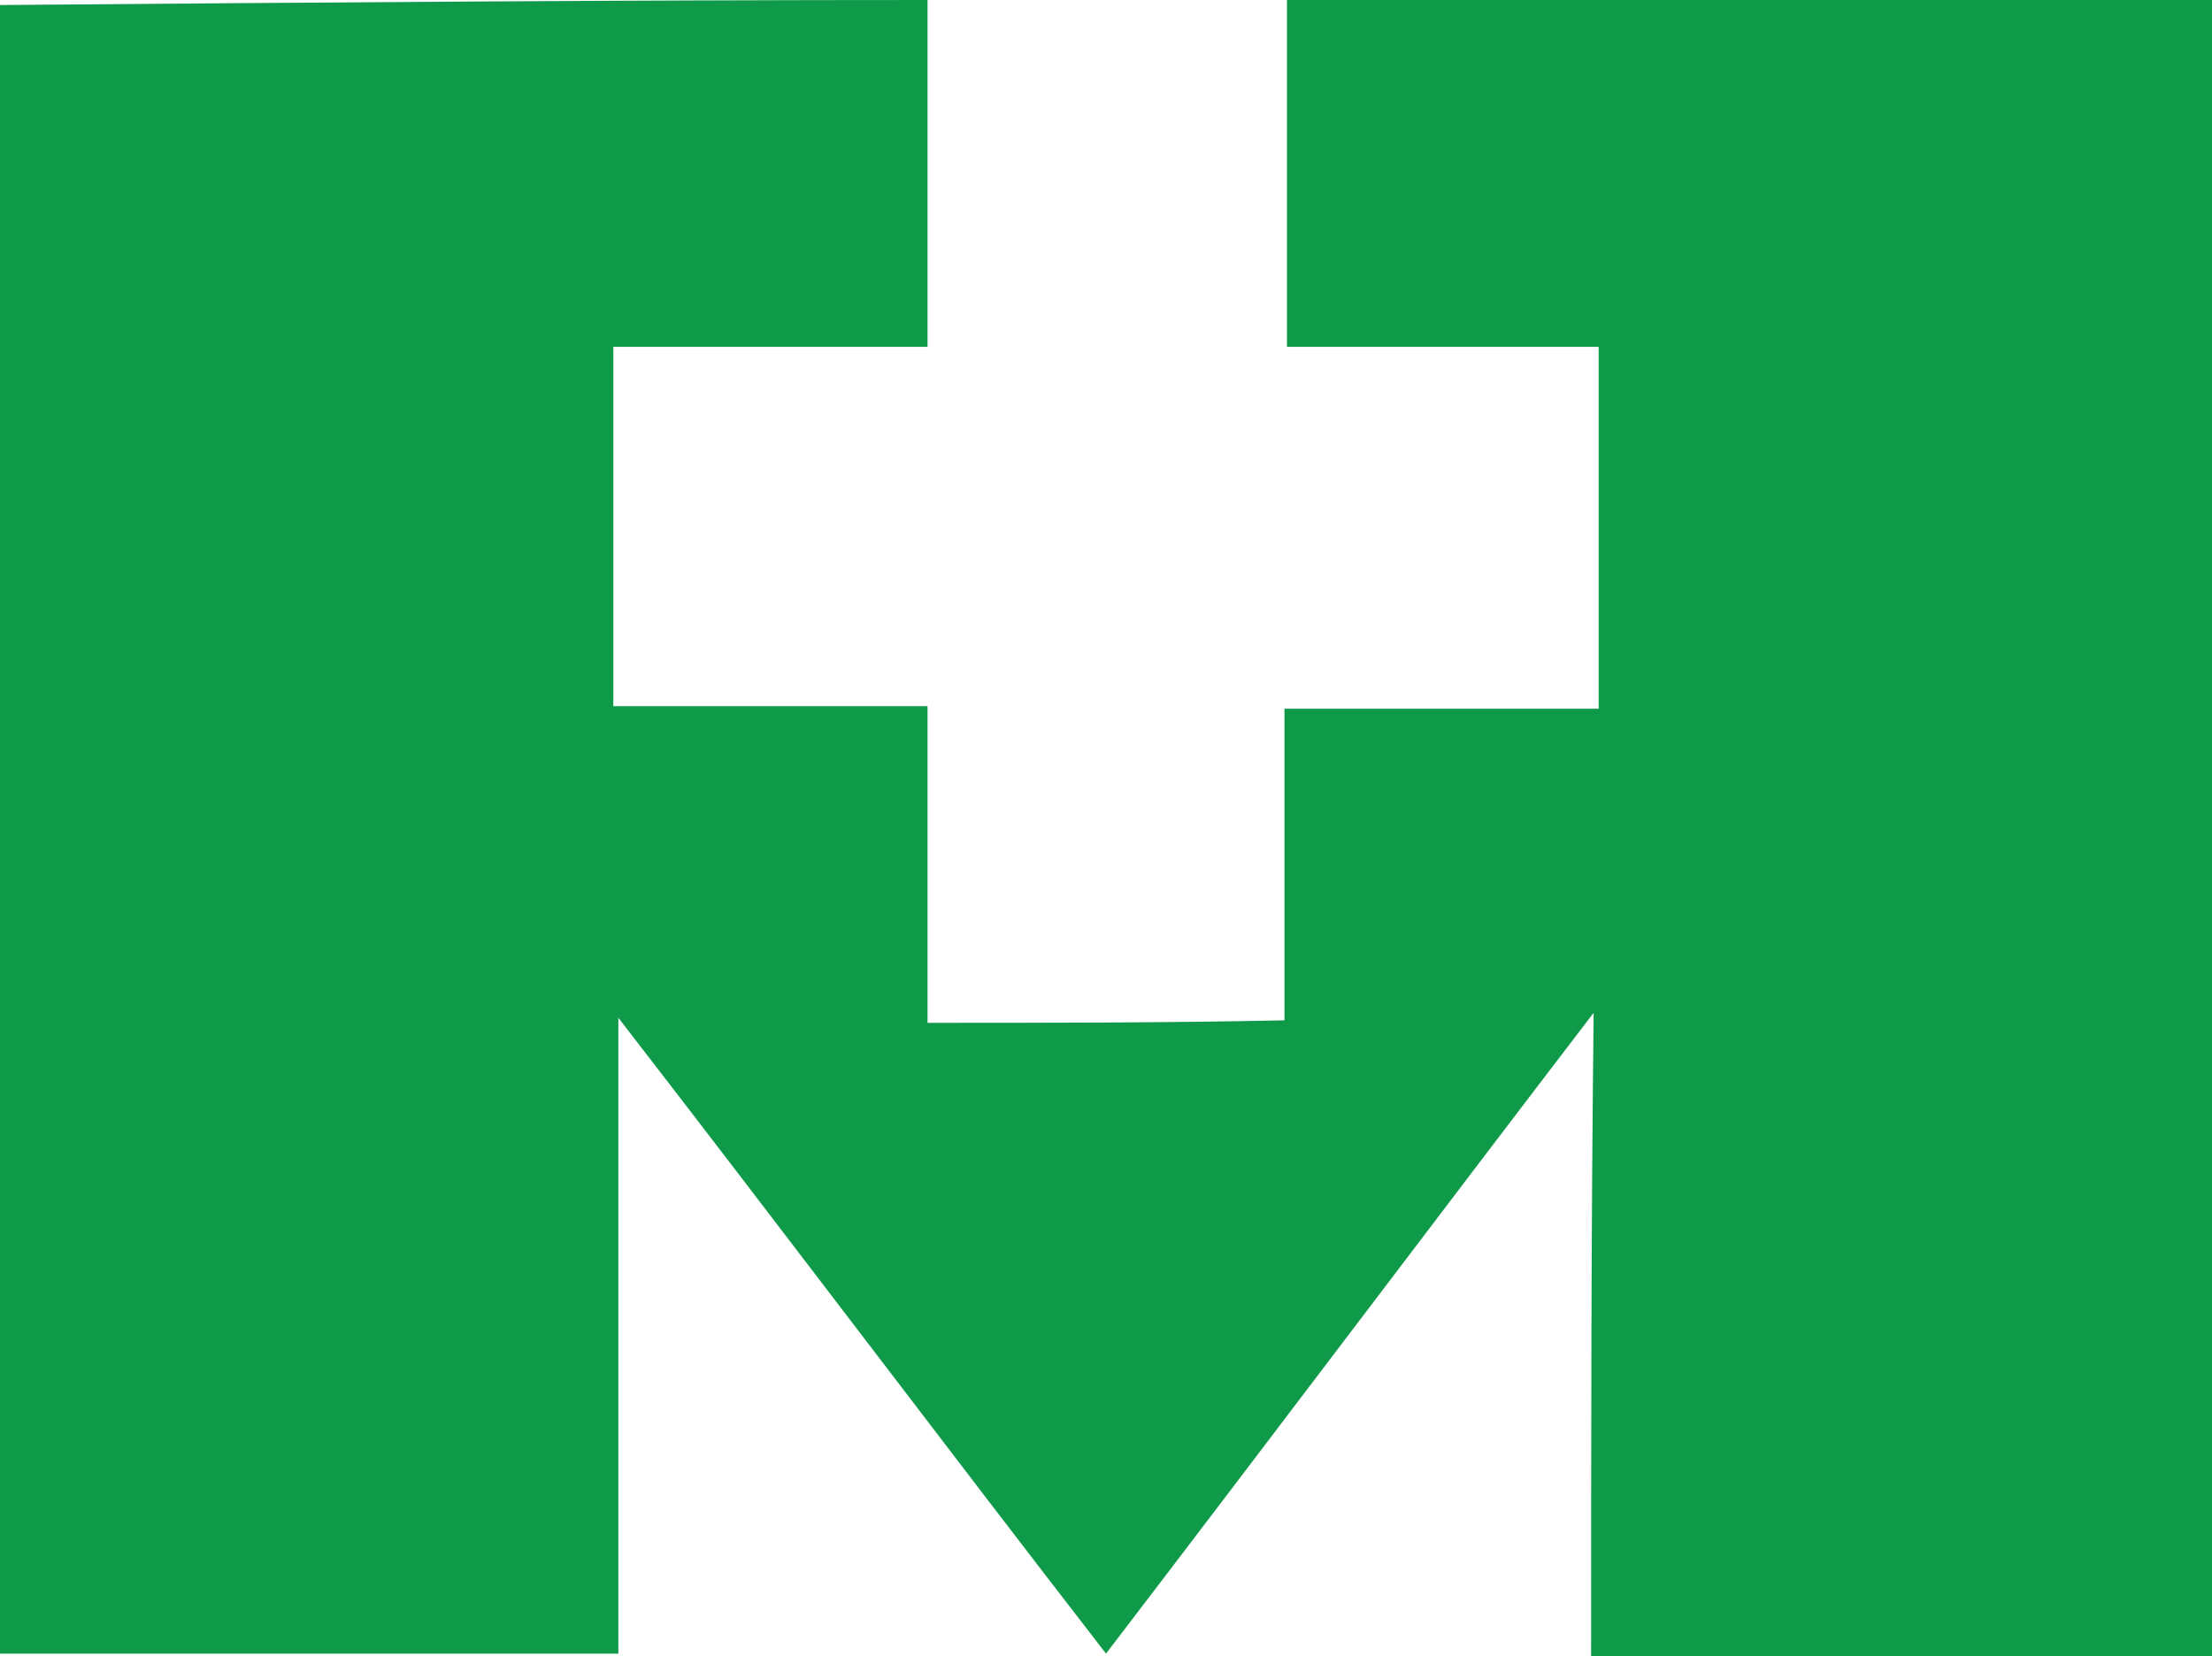 <?xml version="1.0" encoding="UTF-8"?> <svg xmlns="http://www.w3.org/2000/svg" version="1.1" viewBox="0 0 88 65.9"><defs><style> .cls-1 { fill: #0f9a49; } </style></defs><g><g id="Layer_1"><path class="cls-1" d="M51.1,0h36.9c0,22,0,44,0,65.9h-24.7c0-8.5,0-17.1.1-25.6-6.5,8.5-12.9,17-19.4,25.5-6.5-8.4-12.9-16.9-19.4-25.3,0,8.4,0,16.9,0,25.3H0C0,44,0,22.1,0,.2,12.4.1,24.6,0,36.9,0c0,4.6,0,9.2,0,13.8-4.2,0-8.3,0-12.5,0,0,4.8,0,9.5,0,14.3,4.2,0,8.3,0,12.5,0,0,4.2,0,8.4,0,12.6,4.7,0,9.5,0,14.2-.1,0-4.1,0-8.3,0-12.4h12.5c0-4.8,0-9.6,0-14.4-4.2,0-8.3,0-12.4,0,0-4.7,0-9.3,0-13.9Z"></path></g></g></svg> 